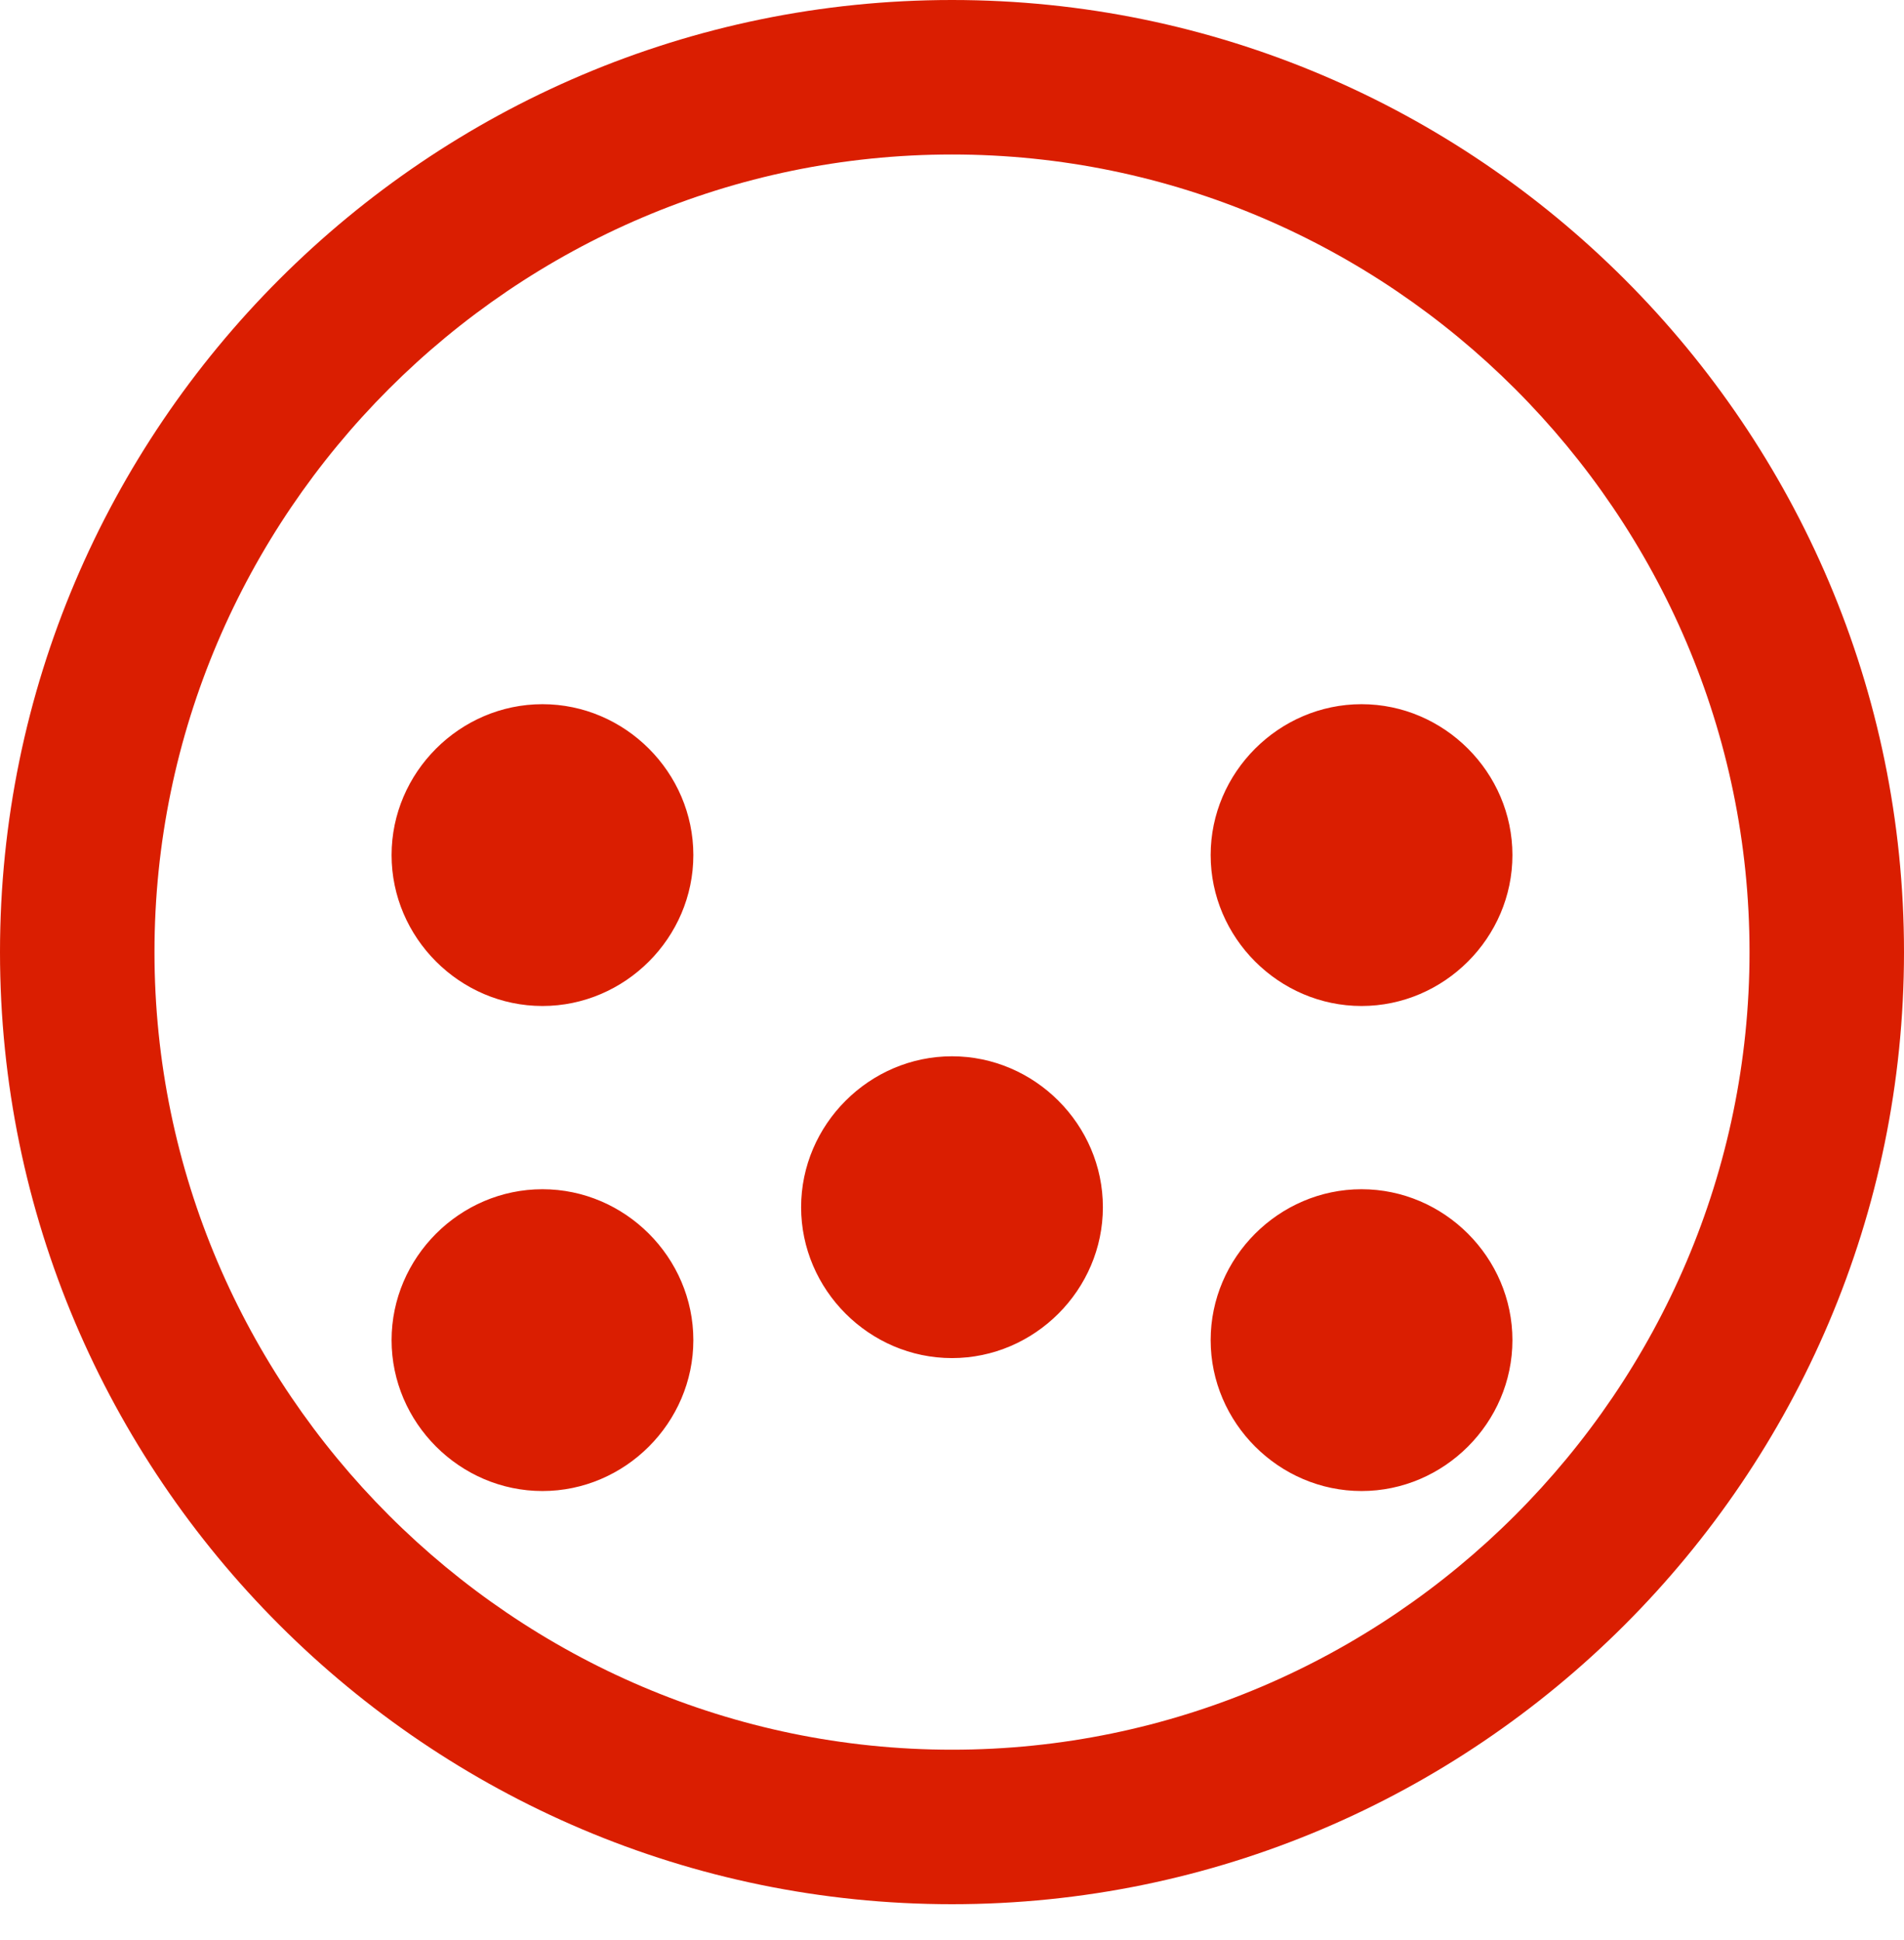 <svg width="53" height="54" viewBox="0 0 53 54" xmlns="http://www.w3.org/2000/svg"><path d="M26.5 0C11.9 0 0 11.9 0 26.5S11.9 53 26.5 53 53 41.1 53 26.5 41.1 0 26.5 0zm0 48.7c-12.2 0-22.2-10-22.2-22.2S14.3 4.3 26.5 4.3 48.7 14.3 48.7 26.5 38.7 48.7 26.5 48.7zm-11.4-29.1c-2.3 0-4.2 1.9-4.2 4.2s1.9 4.2 4.2 4.2 4.2-1.9 4.2-4.2-1.9-4.2-4.2-4.2zm22.8 0c-2.3 0-4.2 1.9-4.2 4.2s1.9 4.2 4.2 4.2 4.2-1.9 4.2-4.2-1.9-4.2-4.2-4.2zM26.5 29.4c-2.3 0-4.2 1.9-4.2 4.2s1.9 4.2 4.2 4.2 4.2-1.9 4.2-4.2-1.9-4.2-4.2-4.2zM15.1 33.1c-2.3 0-4.2 1.9-4.2 4.2s1.9 4.2 4.2 4.2 4.2-1.9 4.2-4.2-1.9-4.2-4.2-4.2zm22.8 0c-2.3 0-4.2 1.9-4.2 4.2s1.9 4.2 4.2 4.2 4.2-1.9 4.2-4.2-1.9-4.2-4.2-4.2z" fill="#da1e01"/></svg>